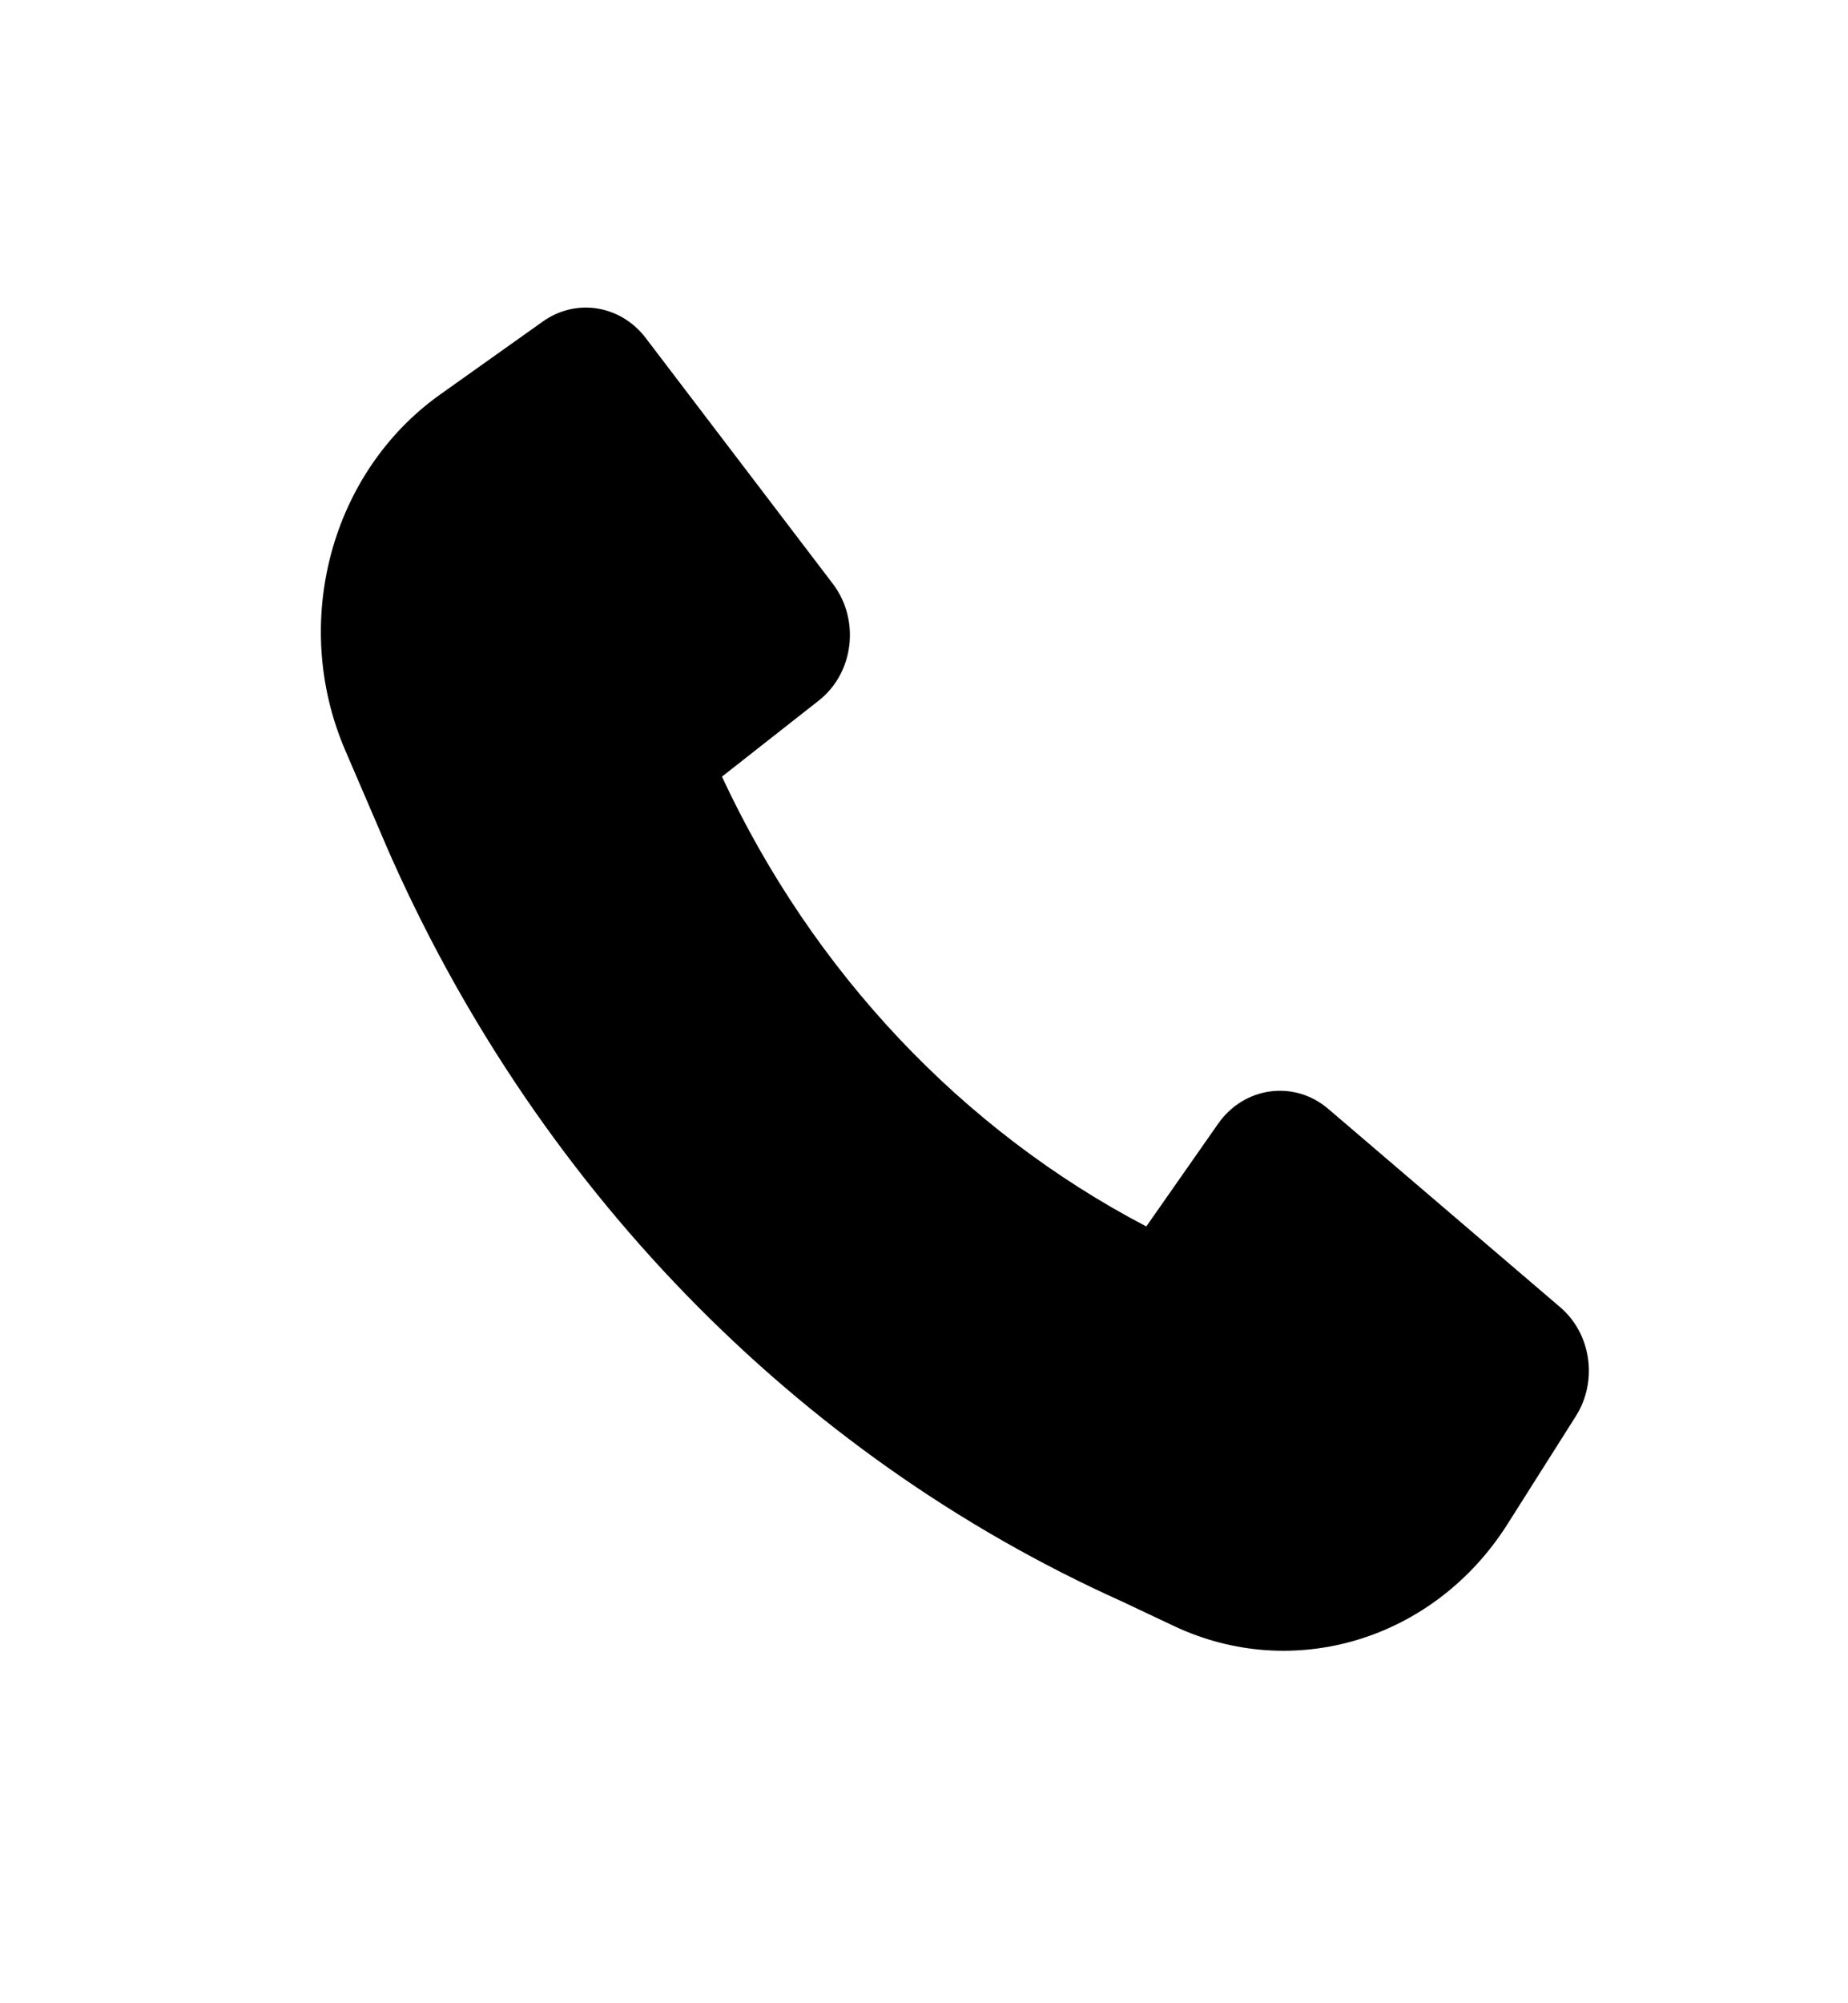 <svg width="24" height="26" viewBox="0 0 24 26" fill="none" xmlns="http://www.w3.org/2000/svg">
<path d="M5 10.941C6.917 15.362 10.327 18.878 14.566 20.783L15.246 21.104C16.801 21.838 18.628 21.28 19.577 19.783L20.465 18.381C20.754 17.925 20.666 17.311 20.262 16.966L17.25 14.392C16.808 14.014 16.157 14.102 15.819 14.586L14.887 15.918C12.497 14.669 10.556 12.613 9.376 10.08L10.633 9.093C11.09 8.735 11.173 8.046 10.816 7.577L8.386 4.387C8.061 3.959 7.482 3.866 7.051 4.172L5.718 5.119C4.296 6.129 3.773 8.081 4.481 9.732L5 10.939L5 10.941Z" fill="black"/>
</svg>
